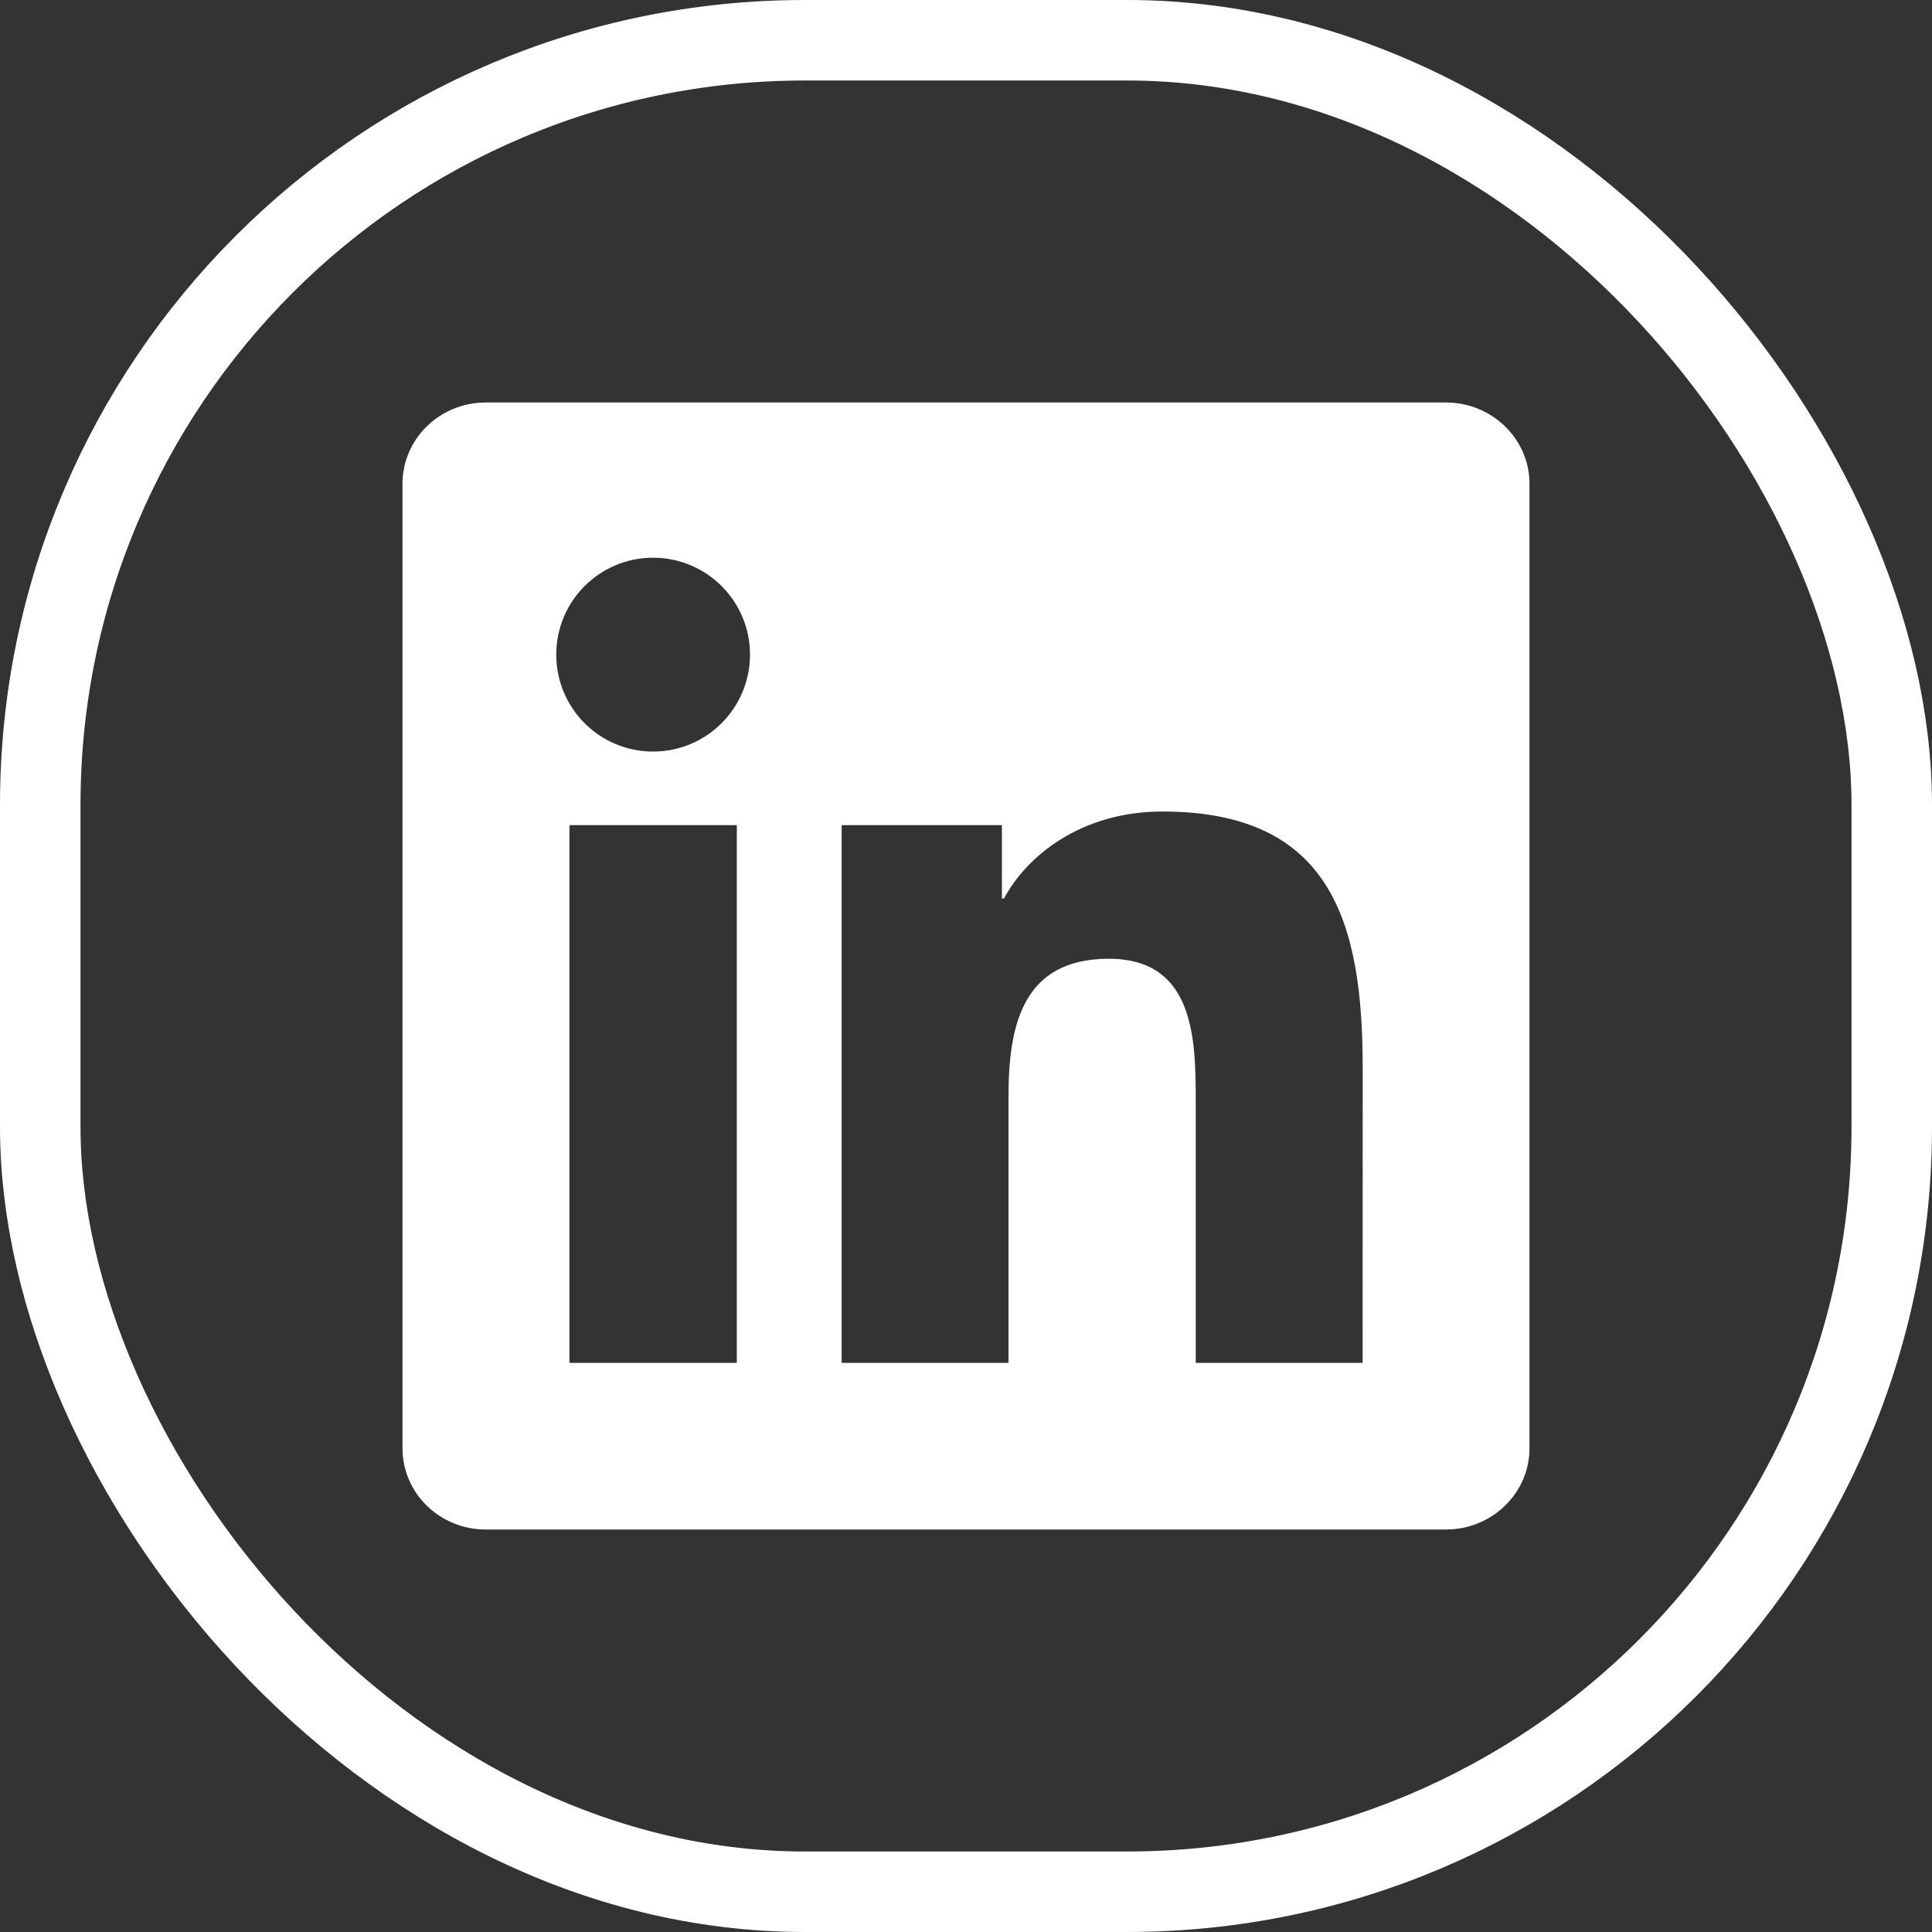 <svg width="24" height="24" viewBox="0 0 24 24" fill="none" xmlns="http://www.w3.org/2000/svg">
<rect x="0" y="0" width="24" height="24" fill="#333333" stroke="none"/>
<g clip-path="url(#clip0_301_112)">
<path d="M16.927 16.93H14.854V13.682C14.854 12.907 14.838 11.91 13.774 11.91C12.693 11.91 12.528 12.753 12.528 13.625V16.93H10.455V10.25H12.446V11.161H12.473C12.751 10.636 13.428 10.081 14.439 10.081C16.54 10.081 16.928 11.464 16.928 13.264L16.927 16.93ZM8.113 9.336C7.446 9.336 6.91 8.796 6.91 8.131C6.91 7.468 7.447 6.928 8.113 6.928C8.778 6.928 9.317 7.468 9.317 8.131C9.317 8.796 8.778 9.336 8.113 9.336ZM9.153 16.93H7.074V10.25H9.153V16.93ZM17.965 5H6.033C5.462 5 5 5.452 5 6.009V17.991C5 18.549 5.462 19 6.033 19H17.963C18.533 19 19 18.549 19 17.991V6.009C19 5.452 18.533 5 17.963 5H17.965Z" fill="white"/>
</g>
<rect x="0.5" y="0.5" width="23" height="23" rx="9.5" stroke="white"/>
<defs>
<clipPath id="clip0_301_112">
<rect width="14" height="14" fill="white" transform="translate(5 5)"/>
</clipPath>
</defs>
</svg>
